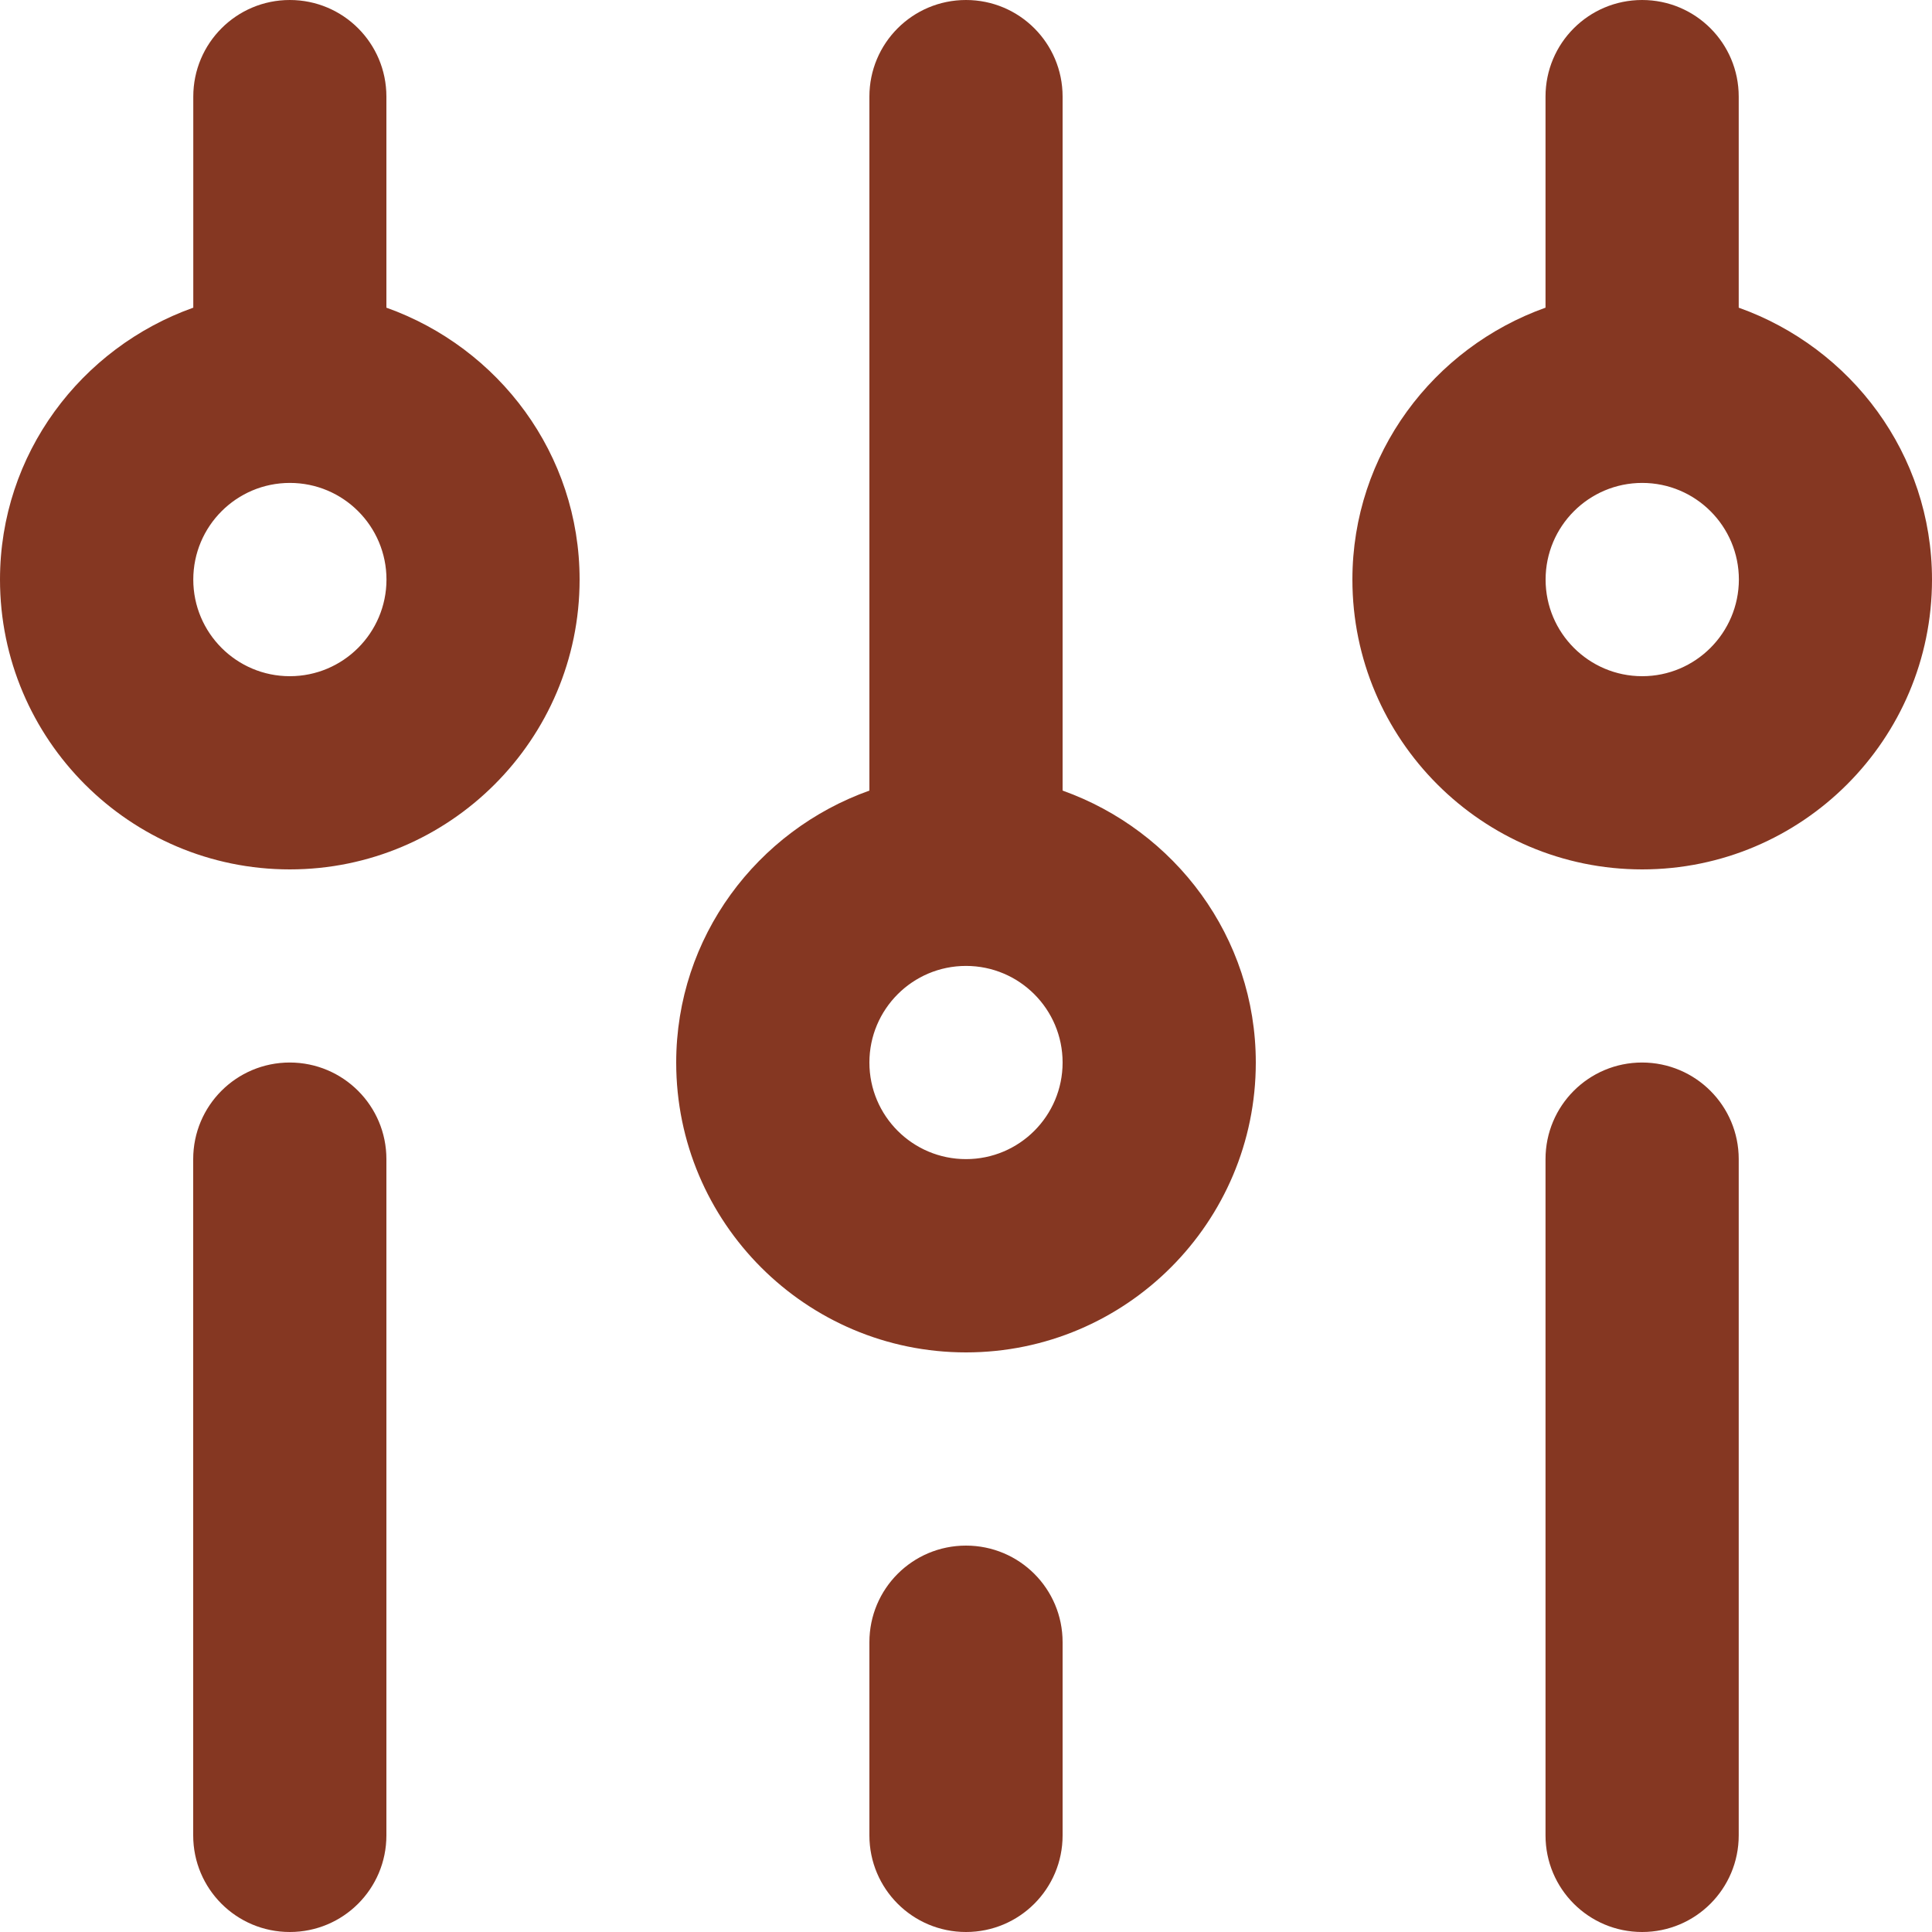 <svg width="24" height="24" viewBox="0 0 24 24" fill="none" xmlns="http://www.w3.org/2000/svg">
<path d="M21.599 3.822V1.2C21.599 0.537 21.063 0 20.399 0C19.735 0 19.199 0.537 19.199 1.2V3.822C17.806 4.319 16.8 5.638 16.8 7.2C16.8 9.185 18.415 10.8 20.4 10.8C22.386 10.8 24 9.185 24 7.2C24 5.638 22.993 4.319 21.599 3.822ZM20.4 8.4C19.738 8.4 19.2 7.862 19.2 7.2C19.2 6.537 19.738 5.999 20.4 5.999C21.063 5.999 21.601 6.537 21.601 7.2C21.599 7.862 21.062 8.4 20.4 8.4ZM21.599 14.399V22.8C21.599 23.463 21.063 24 20.399 24C19.735 24 19.199 23.463 19.199 22.8V14.399C19.199 13.736 19.735 13.199 20.399 13.199C21.063 13.2 21.599 13.737 21.599 14.399ZM4.8 3.822V1.2C4.8 0.537 4.264 0 3.6 0C2.937 0 2.401 0.537 2.401 1.2V3.822C1.007 4.319 0 5.638 0 7.2C0 9.185 1.614 10.8 3.6 10.8C5.585 10.8 7.2 9.185 7.2 7.2C7.2 5.638 6.194 4.319 4.8 3.822ZM3.6 8.4C2.938 8.4 2.401 7.862 2.401 7.2C2.401 6.537 2.938 5.999 3.601 5.999C4.264 5.999 4.801 6.537 4.801 7.2C4.8 7.862 4.263 8.4 3.6 8.4ZM4.8 14.399V22.8C4.8 23.463 4.264 24 3.6 24C2.936 24 2.4 23.463 2.4 22.8V14.399C2.4 13.736 2.936 13.199 3.6 13.199C4.264 13.2 4.8 13.737 4.8 14.399ZM13.2 9.821V1.2C13.2 0.537 12.664 0 12 0C11.336 0 10.8 0.537 10.8 1.2V9.821C9.406 10.318 8.4 11.638 8.4 13.2C8.4 15.186 10.014 16.8 12 16.8C13.986 16.8 15.6 15.186 15.6 13.2C15.6 11.638 14.594 10.318 13.2 9.821ZM12 14.399C11.337 14.399 10.8 13.862 10.8 13.199C10.8 12.537 11.337 11.999 12 11.999C12.663 11.999 13.2 12.537 13.2 13.199C13.2 13.862 12.663 14.399 12 14.399ZM13.2 20.4V22.8C13.2 23.463 12.664 24 12 24C11.336 24 10.8 23.463 10.8 22.8V20.4C10.8 19.736 11.336 19.2 12 19.2C12.664 19.2 13.2 19.736 13.2 20.4Z" fill="#853722"/>
</svg>
